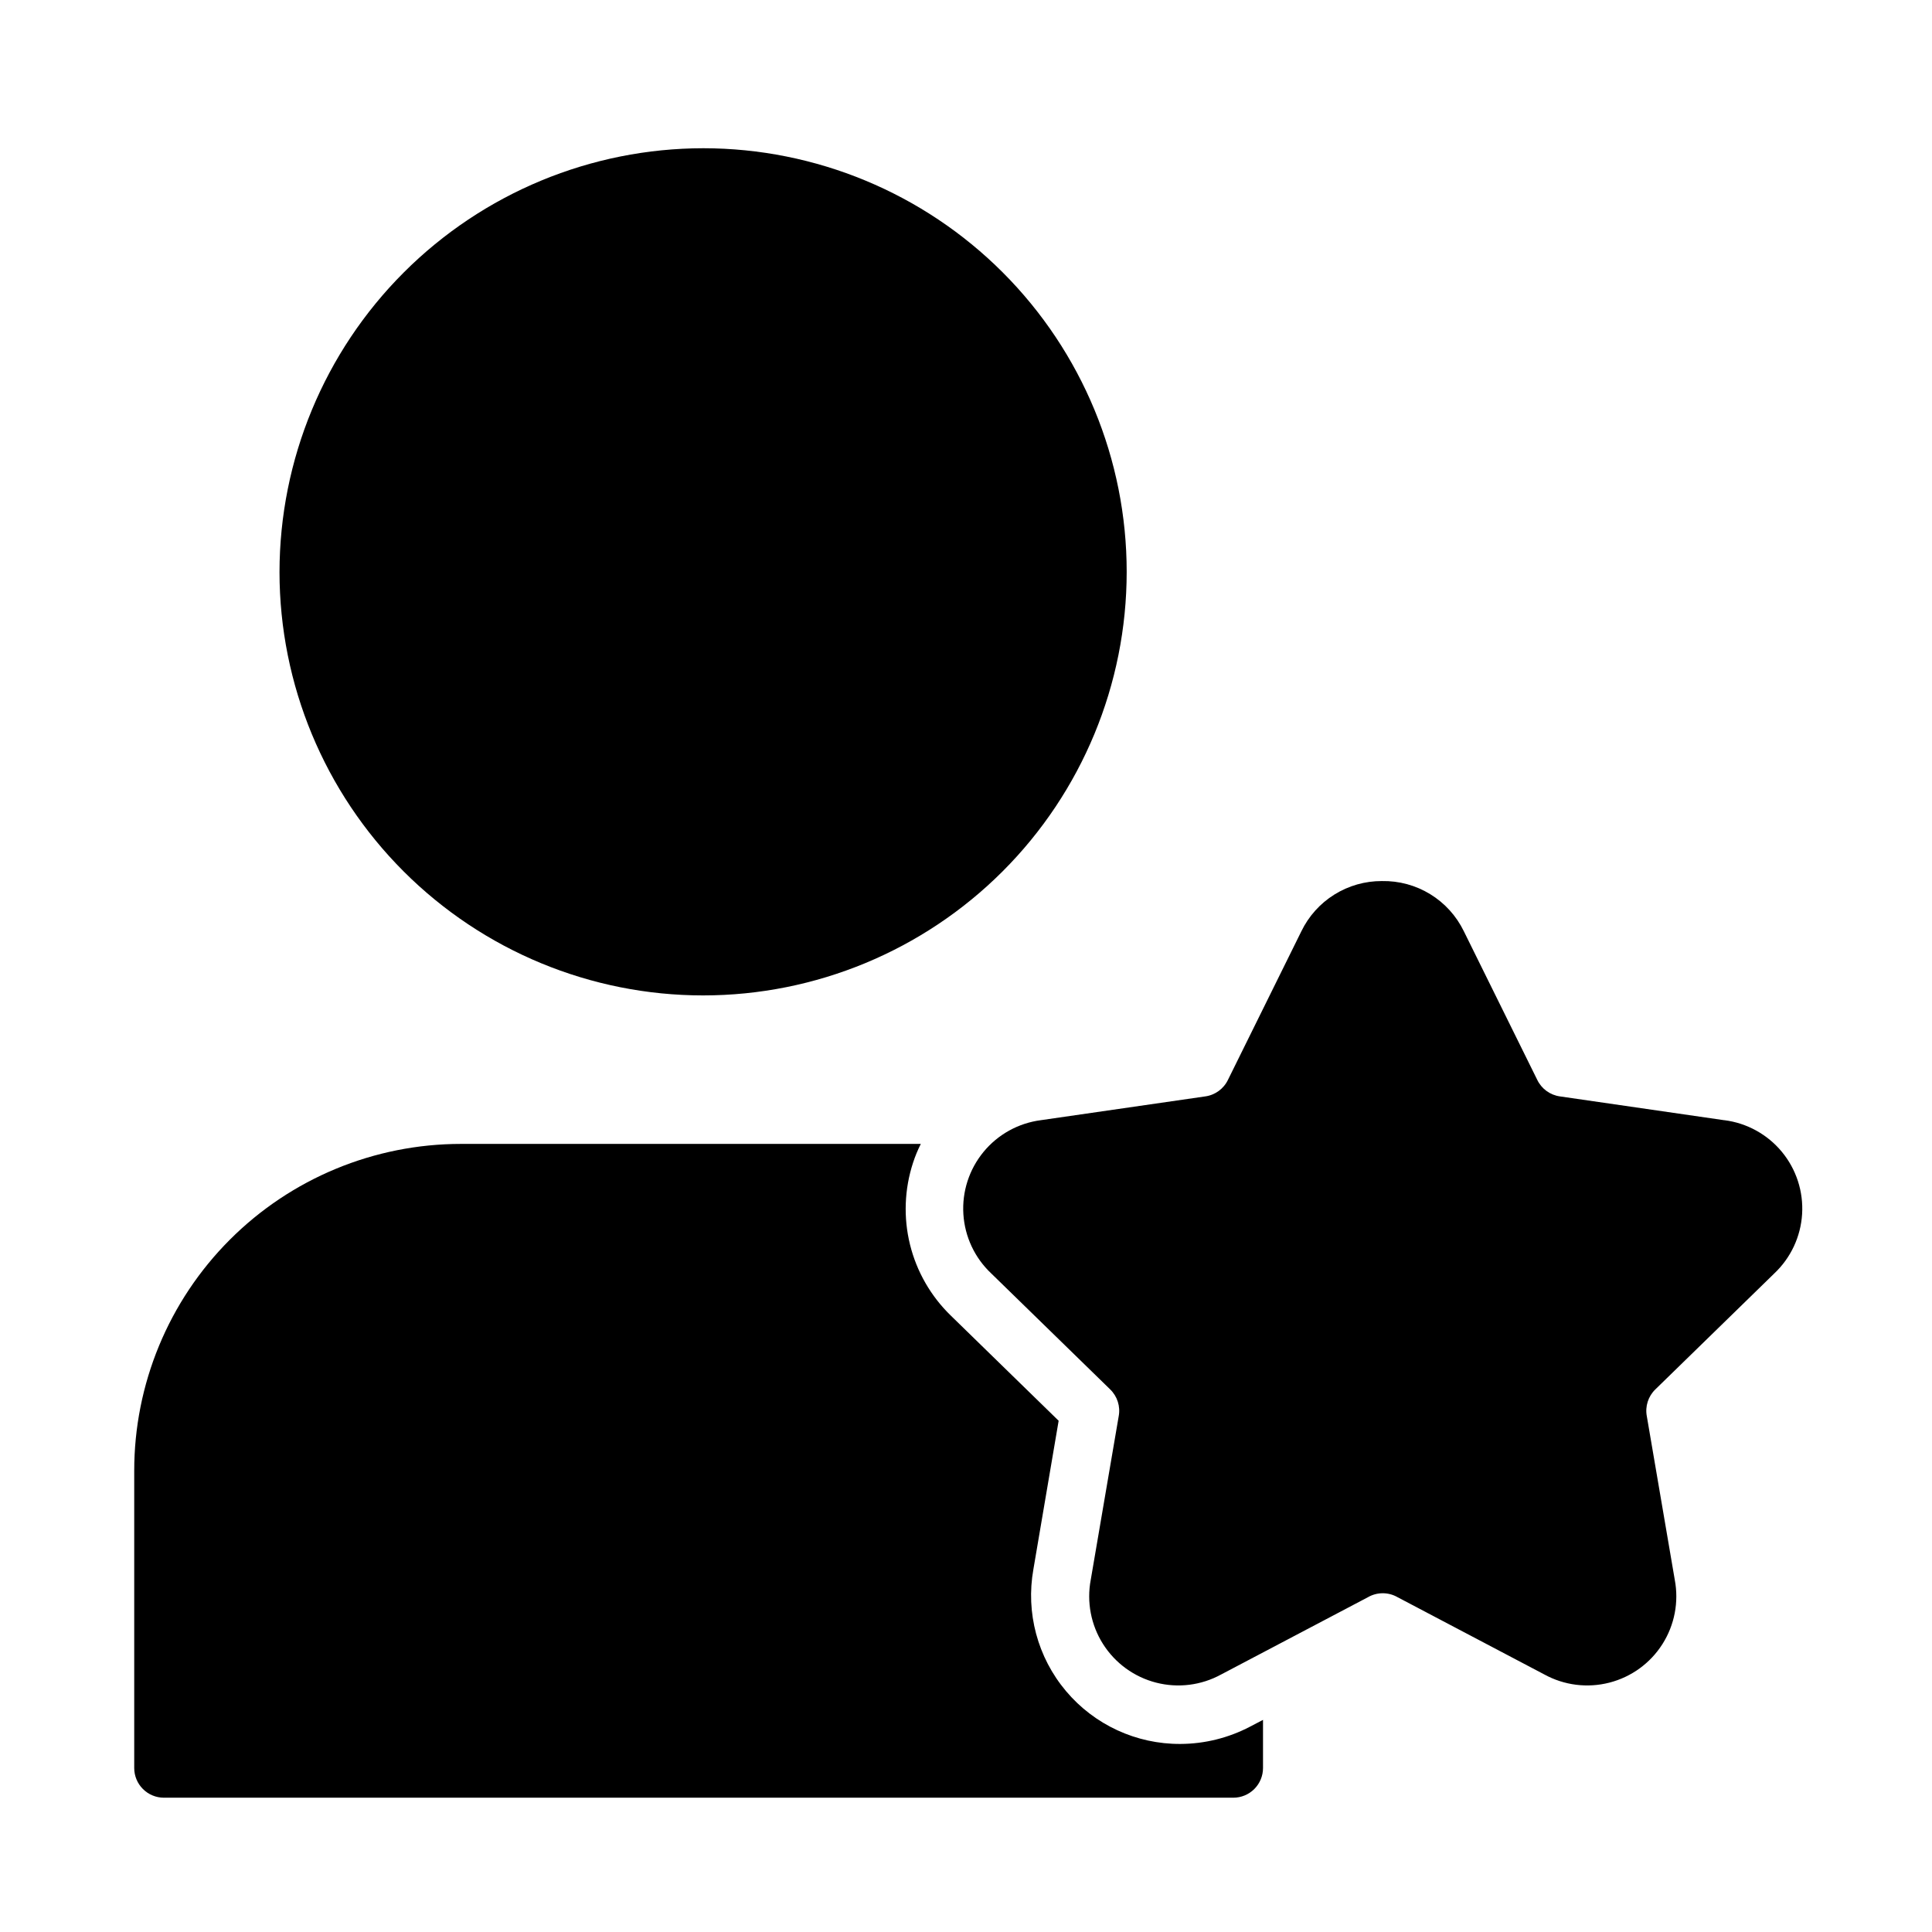 <?xml version="1.0" encoding="UTF-8"?>
<!-- Uploaded to: ICON Repo, www.svgrepo.com, Generator: ICON Repo Mixer Tools -->
<svg fill="#000000" width="800px" height="800px" version="1.1" viewBox="144 144 512 512" xmlns="http://www.w3.org/2000/svg">
 <g>
  <path d="m218.07 295.62c0.023 29.762 11.863 58.297 32.918 79.332 21.055 21.035 49.602 32.848 79.363 32.844 29.766-0.008 58.305-11.836 79.352-32.879 21.047-21.047 32.871-49.59 32.879-79.352 0.008-29.762-11.805-58.309-32.84-79.363-21.039-21.059-49.574-32.898-79.336-32.918-29.785 0.02-58.348 11.863-79.41 32.926s-32.902 49.621-32.926 79.41z"/>
  <path d="m187.45 620.41h283.39c2.086 0 4.09-0.828 5.566-2.305 1.477-1.477 2.305-3.477 2.305-5.566v-12.754l-3.465 1.812c-5.688 2.973-12.004 4.539-18.418 4.566-11.691 0.066-22.805-5.07-30.332-14.012-7.531-8.941-10.695-20.77-8.637-32.277l6.691-39.359-28.574-27.867c-5.301-5.141-9.051-11.668-10.82-18.836-1.766-7.168-1.48-14.691 0.82-21.707 0.555-1.703 1.238-3.359 2.047-4.957h-121.86c-22.98 0-45.02 9.133-61.258 25.391-16.242 16.254-25.355 38.301-25.336 61.281v78.719c0 2.09 0.828 4.09 2.305 5.566 1.477 1.477 3.481 2.305 5.566 2.305z"/>
  <path d="m600.89 440.86-43.453-6.297c-2.633-0.352-4.914-2.012-6.059-4.41l-19.445-39.359c-1.973-4.062-5.066-7.477-8.914-9.832-3.852-2.359-8.297-3.562-12.812-3.473-4.449-0.016-8.809 1.223-12.586 3.578-3.773 2.352-6.805 5.723-8.746 9.727l-19.445 39.359c-1.145 2.398-3.426 4.059-6.062 4.41l-43.531 6.297c-5.945 0.77-11.375 3.773-15.188 8.398-3.812 4.629-5.723 10.531-5.344 16.516 0.379 5.981 3.019 11.598 7.387 15.703l31.488 30.699v0.004c1.926 1.848 2.785 4.543 2.281 7.164l-7.398 43.297v-0.004c-1.121 5.898 0.047 12 3.262 17.066 3.219 5.066 8.242 8.719 14.055 10.211 5.816 1.496 11.977 0.723 17.242-2.164l38.887-20.469c2.434-1.406 5.438-1.406 7.871 0l38.887 20.469c5.262 2.887 11.426 3.66 17.238 2.164 5.812-1.492 10.84-5.144 14.055-10.211 3.219-5.066 4.387-11.168 3.266-17.066l-7.398-43.297v0.004c-0.504-2.621 0.355-5.316 2.281-7.164l31.488-30.699v-0.004c4.371-4.113 7.008-9.738 7.379-15.727 0.371-5.992-1.551-11.898-5.379-16.523-3.828-4.621-9.27-7.613-15.223-8.367z"/>
 </g>
</svg>